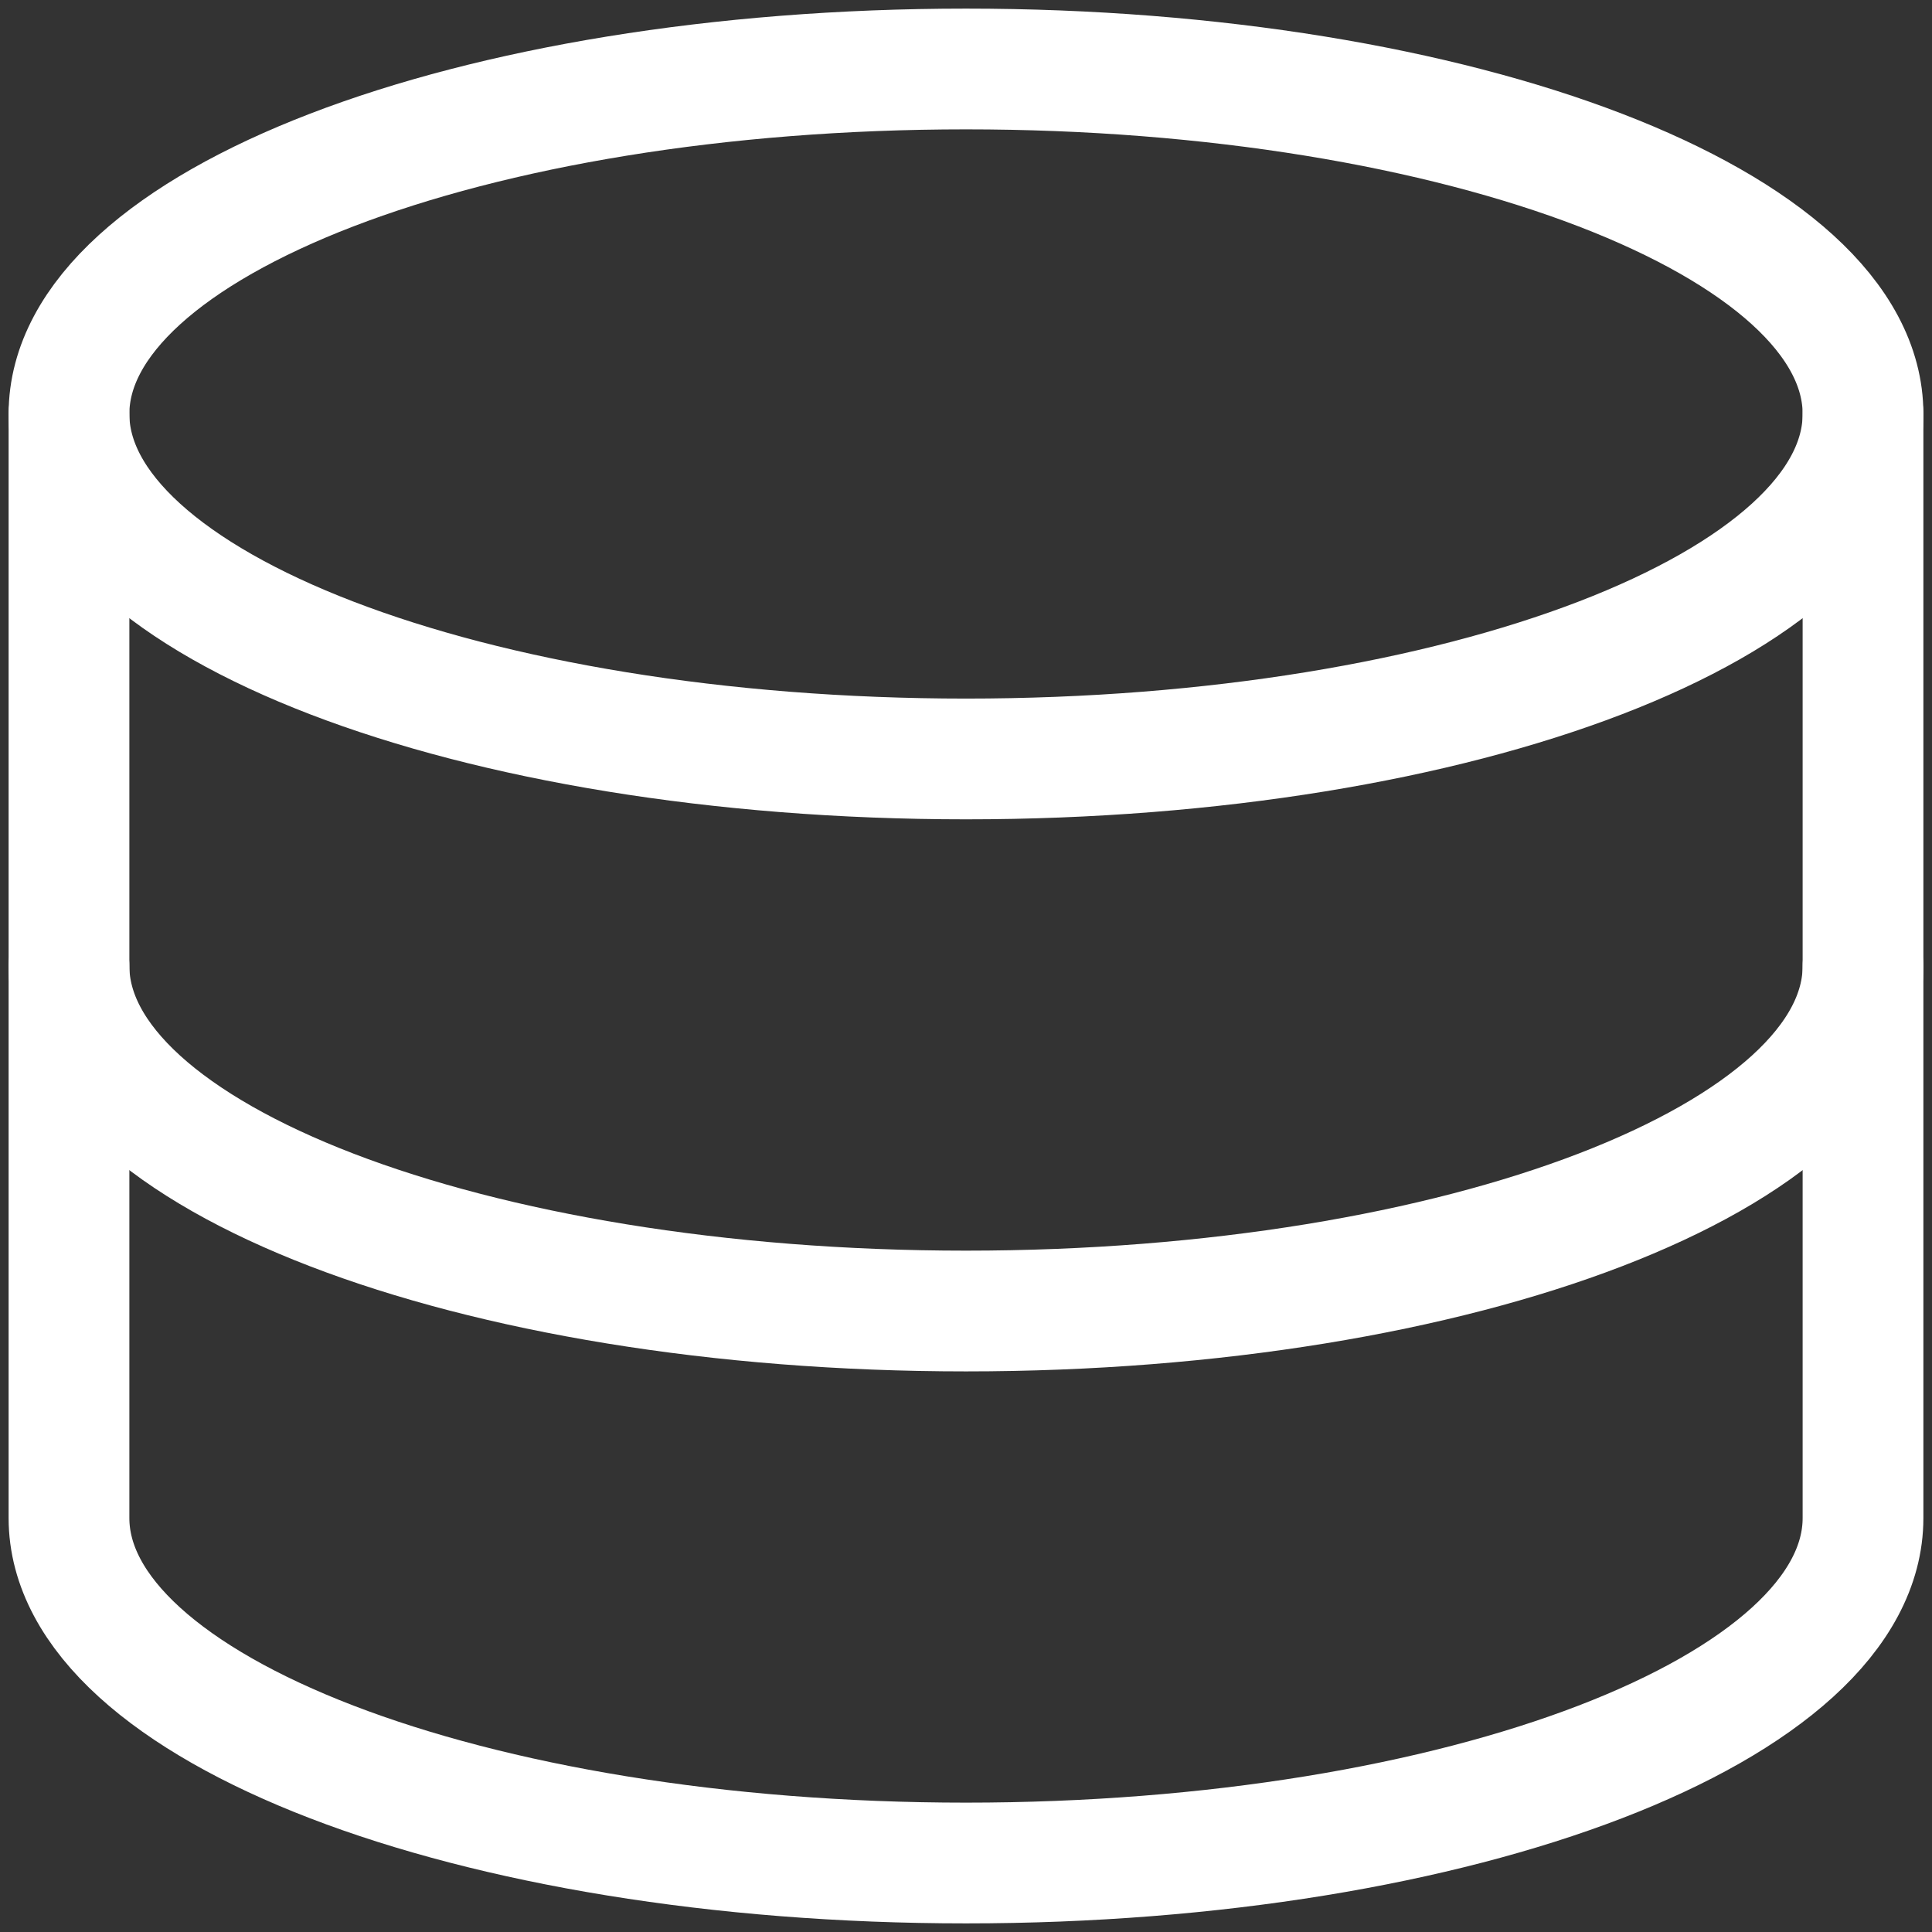 <svg width="24" height="24" viewBox="0 0 24 24" fill="none" xmlns="http://www.w3.org/2000/svg">
<rect x="0" y="0" width="24" height="24" fill="#333333" stroke="none"/>
<g clip-path="url(#clip0_1_10706)">
<path d="M12 9.428C18.154 9.428 23.143 7.51 23.143 5.143C23.143 2.776 18.154 0.857 12 0.857C5.846 0.857 0.857 2.776 0.857 5.143C0.857 7.51 5.846 9.428 12 9.428Z" stroke="white" stroke-width="1.5" stroke-linecap="round" stroke-linejoin="round"/>
<path d="M0.857 5.143V18.857C0.857 21.223 5.846 23.143 12 23.143C18.154 23.143 23.143 21.223 23.143 18.857V5.143" stroke="white" stroke-width="1.5" stroke-linecap="round" stroke-linejoin="round"/>
<path d="M23.143 12C23.143 14.366 18.154 16.286 12 16.286C5.846 16.286 0.857 14.366 0.857 12" stroke="white" stroke-width="1.5" stroke-linecap="round" stroke-linejoin="round"/>
</g>
<defs>
<clipPath id="clip0_1_10706">
<rect width="24" height="24" fill="white"/>
</clipPath>
</defs>
</svg>

